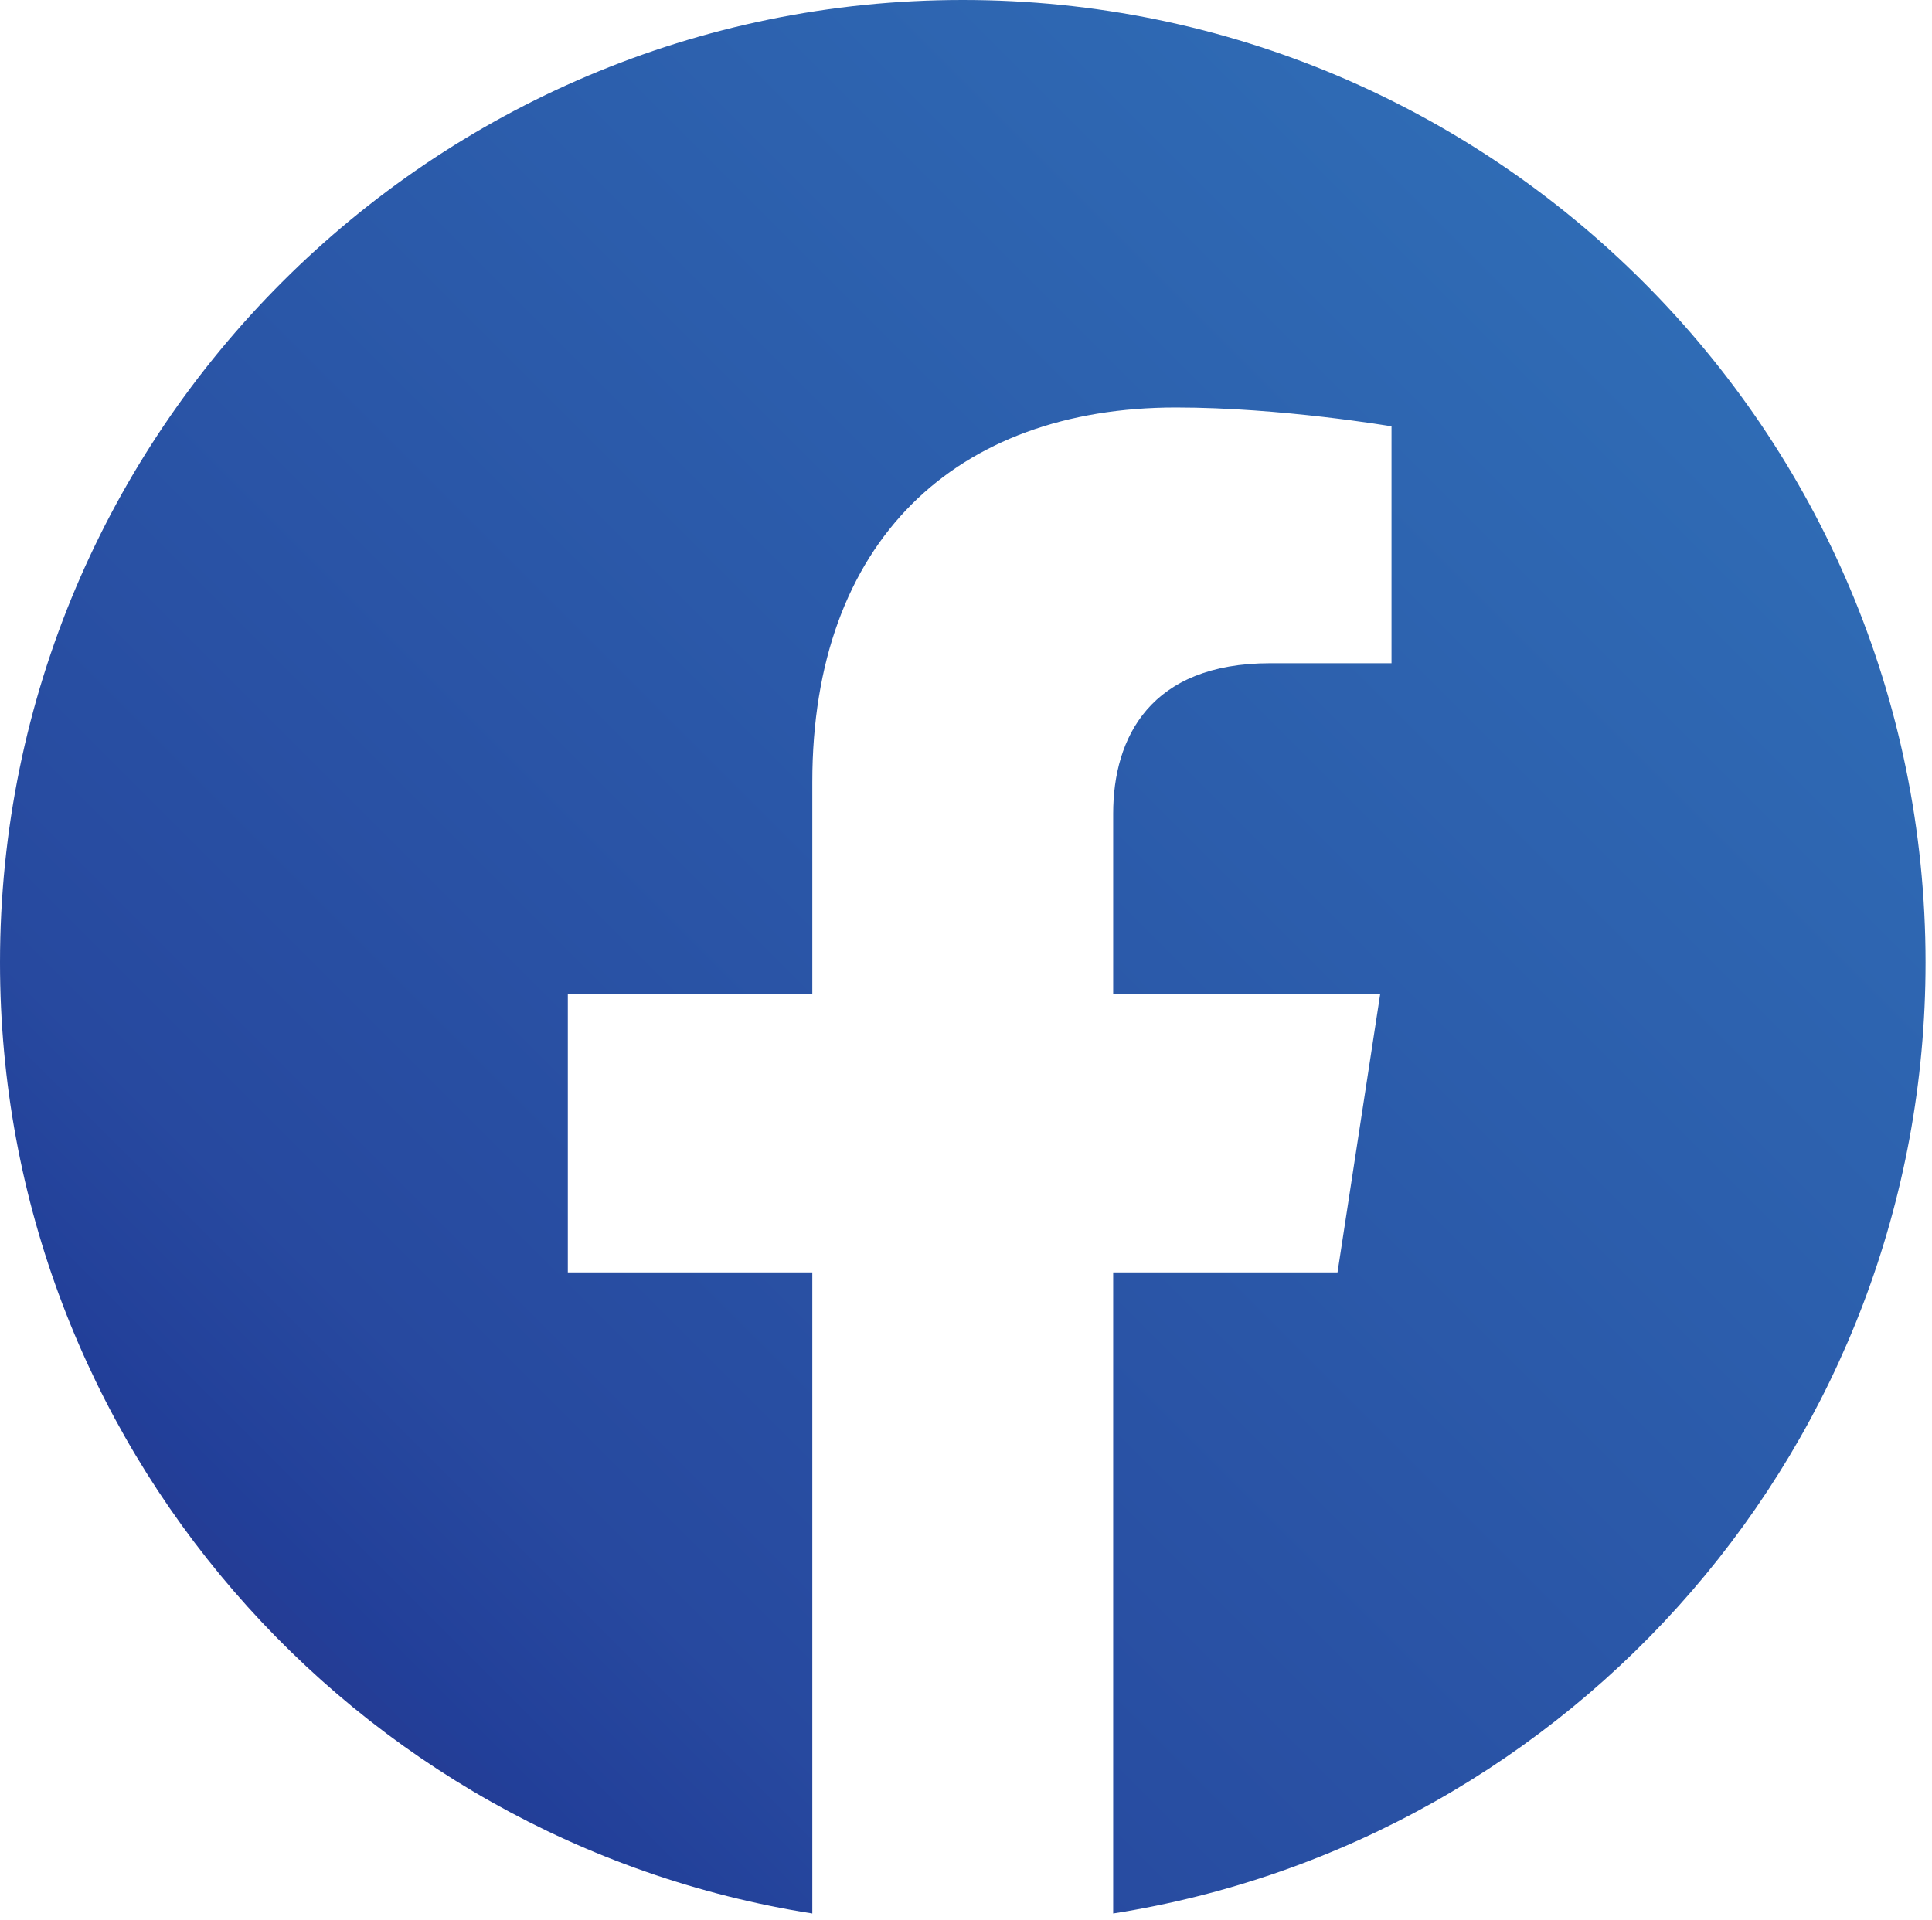 <?xml version="1.0" encoding="UTF-8" standalone="no"?><!DOCTYPE svg PUBLIC "-//W3C//DTD SVG 1.1//EN" "http://www.w3.org/Graphics/SVG/1.1/DTD/svg11.dtd"><svg width="100%" height="100%" viewBox="0 0 163 162" version="1.1" xmlns="http://www.w3.org/2000/svg" xmlns:xlink="http://www.w3.org/1999/xlink" xml:space="preserve" xmlns:serif="http://www.serif.com/" style="fill-rule:evenodd;clip-rule:evenodd;stroke-linejoin:round;stroke-miterlimit:2;"><path d="M68.533,161.468c-38.81,-6.102 -68.533,-39.727 -68.533,-80.24c0,-44.831 36.397,-81.228 81.228,-81.228c44.831,0 81.228,36.397 81.228,81.228c-0,40.514 -29.726,74.141 -68.539,80.24l-0,-54.096l18.927,0l3.6,-23.483l-22.527,-0l-0,-15.233c-0,-6.428 3.144,-12.689 13.239,-12.689l10.244,-0l0,-19.989c0,-0 -9.3,-1.589 -18.183,-1.589c-18.556,-0 -30.684,11.25 -30.684,31.605l0,17.895l-20.627,-0l-0,23.483l20.627,0l0,54.096Z" style="fill:url(#_Linear1);"/><defs><linearGradient id="_Linear1" x1="0" y1="0" x2="1" y2="0" gradientUnits="userSpaceOnUse" gradientTransform="matrix(-137.493,137.493,-137.493,-137.493,149.974,12.473)"><stop offset="0" style="stop-color:#306fb7;stop-opacity:1"/><stop offset="0.8" style="stop-color:#27499f;stop-opacity:1"/><stop offset="0.9" style="stop-color:#223f99;stop-opacity:1"/><stop offset="1" style="stop-color:#2b368a;stop-opacity:1"/></linearGradient></defs></svg>